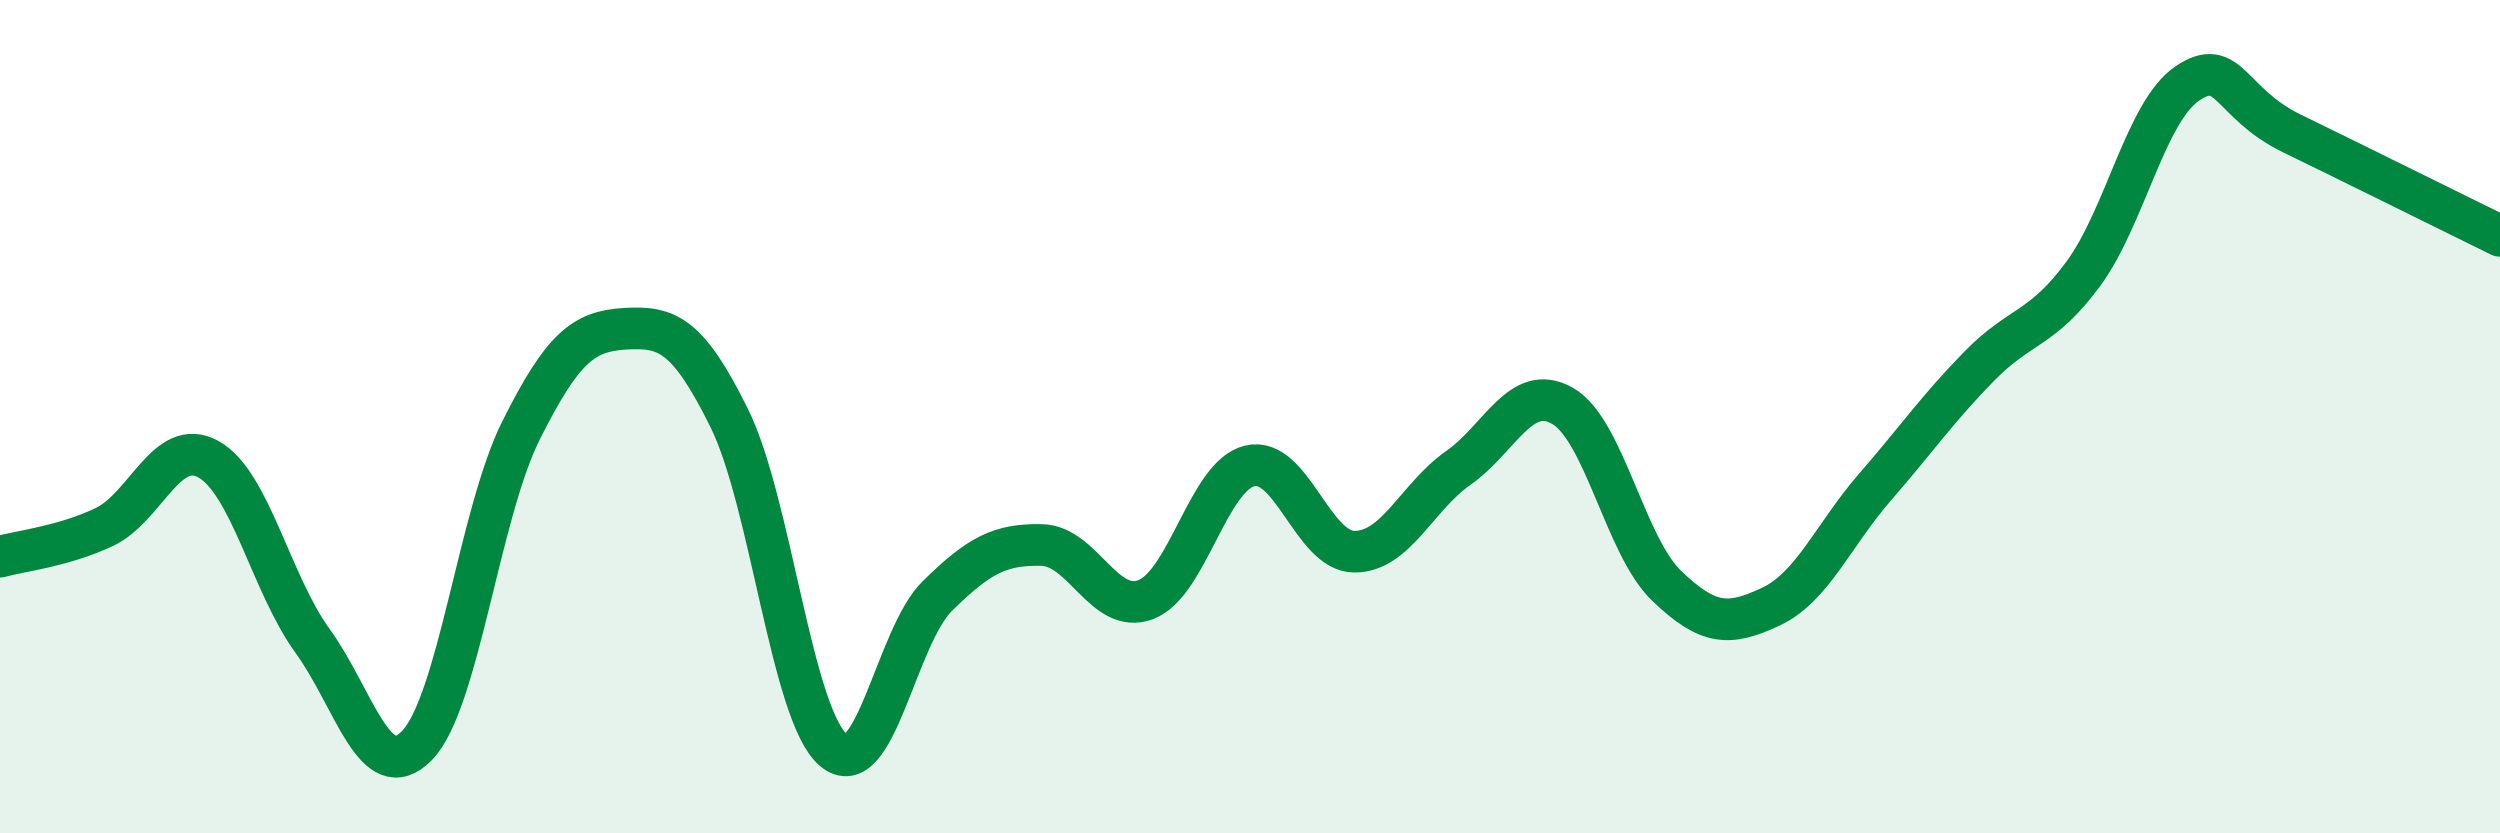 
    <svg width="60" height="20" viewBox="0 0 60 20" xmlns="http://www.w3.org/2000/svg">
      <path
        d="M 0,13.36 C 0.5,13.22 1.5,13.12 2.5,12.65 C 3.5,12.18 4,10.47 5,11.02 C 6,11.57 6.5,14 7.5,15.38 C 8.5,16.76 9,18.91 10,17.9 C 11,16.89 11.5,12.34 12.5,10.34 C 13.5,8.34 14,7.95 15,7.89 C 16,7.83 16.5,8.01 17.5,10.03 C 18.5,12.05 19,17.15 20,18 C 21,18.85 21.5,15.28 22.5,14.3 C 23.5,13.32 24,13.06 25,13.08 C 26,13.1 26.5,14.77 27.5,14.39 C 28.5,14.01 29,11.41 30,11.18 C 31,10.95 31.5,13.23 32.5,13.24 C 33.5,13.25 34,11.93 35,11.23 C 36,10.53 36.5,9.17 37.5,9.74 C 38.5,10.31 39,13.1 40,14.06 C 41,15.02 41.5,15.03 42.5,14.56 C 43.5,14.09 44,12.84 45,11.69 C 46,10.54 46.5,9.81 47.5,8.79 C 48.5,7.77 49,7.93 50,6.57 C 51,5.21 51.5,2.67 52.5,2 C 53.5,1.33 53.5,2.47 55,3.2 C 56.5,3.93 59,5.17 60,5.66L60 20L0 20Z"
        fill="#008740"
        opacity="0.1"
        stroke-linecap="round"
        stroke-linejoin="round"
      />
      <path
        d="M 0,13.36 C 0.5,13.22 1.5,13.12 2.5,12.65 C 3.5,12.18 4,10.47 5,11.02 C 6,11.57 6.5,14 7.5,15.38 C 8.5,16.76 9,18.91 10,17.9 C 11,16.89 11.5,12.34 12.5,10.34 C 13.5,8.34 14,7.95 15,7.89 C 16,7.83 16.5,8.01 17.5,10.03 C 18.5,12.05 19,17.15 20,18 C 21,18.85 21.5,15.28 22.5,14.3 C 23.5,13.32 24,13.06 25,13.08 C 26,13.1 26.5,14.77 27.5,14.39 C 28.5,14.01 29,11.41 30,11.18 C 31,10.95 31.5,13.23 32.5,13.24 C 33.5,13.25 34,11.93 35,11.23 C 36,10.53 36.5,9.17 37.5,9.74 C 38.5,10.31 39,13.1 40,14.06 C 41,15.02 41.5,15.03 42.5,14.56 C 43.5,14.09 44,12.84 45,11.69 C 46,10.54 46.5,9.81 47.5,8.79 C 48.5,7.77 49,7.93 50,6.57 C 51,5.21 51.5,2.67 52.5,2 C 53.5,1.33 53.5,2.47 55,3.2 C 56.5,3.93 59,5.17 60,5.66"
        stroke="#008740"
        stroke-width="1"
        fill="none"
        stroke-linecap="round"
        stroke-linejoin="round"
      />
    </svg>
  